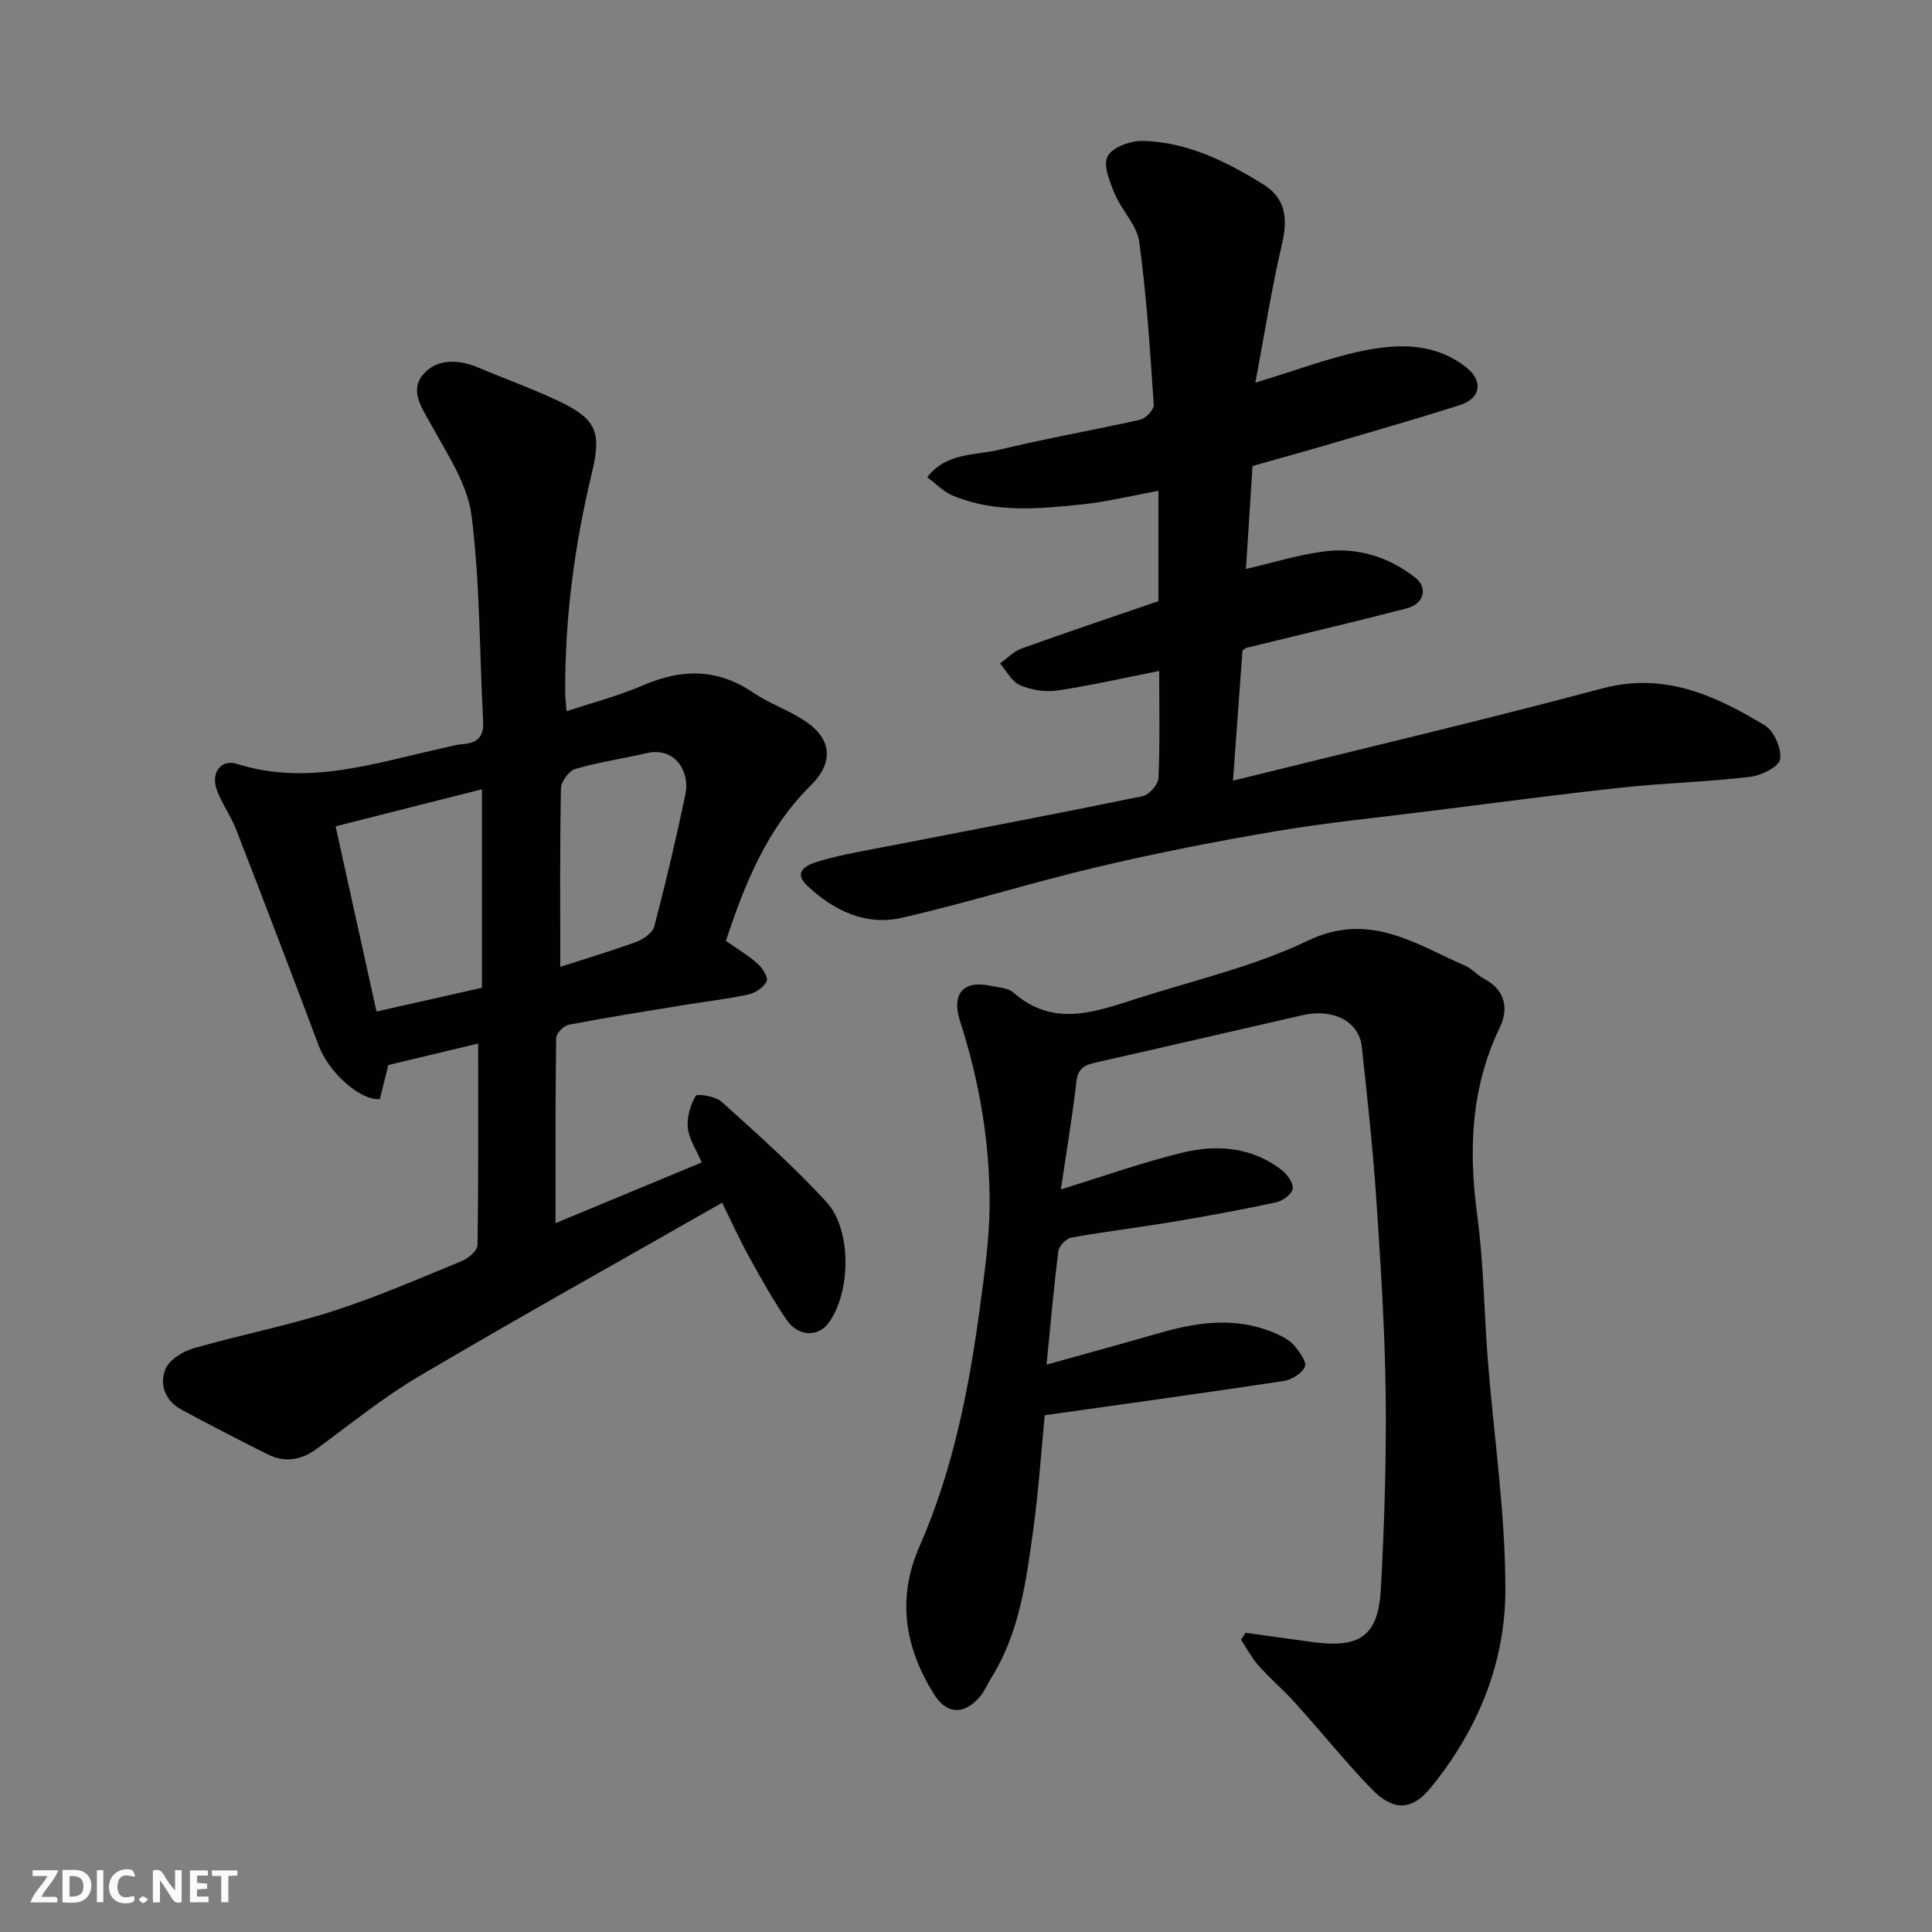<svg enable-background="new 0 0 400 400" viewBox="0 0 400 400" xmlns="http://www.w3.org/2000/svg"><rect x="0" y="0" width="400" height="400" fill="#808080" stroke="none"/><g fill="#fafafb"><path d="m37.59 393.81c-.92.31-1.52.05-2-.78-.7-1.2-1.52-2.34-2.47-3.78v4.59c-.55.03-.95.05-1.41.07-.03-.37-.06-.64-.06-.91 0-1.91 0-3.81 0-5.7 1.13-.41 1.77-.03 2.29.91.62 1.11 1.38 2.14 2.31 3.19v-4.2h1.35v6.61z"/><path d="m12.94 393.88v-6.75c1.9.19 3.93-.54 5.37 1.29.8 1.01.78 2.88.03 3.97-1.37 1.97-3.4 1.51-5.4 1.49m1.45-1.22c2.04.12 2.92-.58 2.89-2.21-.03-1.51-.98-2.19-2.89-2z"/><path d="m11.81 393.87h-5.49c.68-2.18 2.47-3.48 3.51-5.45h-3.08v-1.21h5.29c-.71 2.13-2.44 3.48-3.47 5.51.86 0 1.63.04 2.39-.01.79-.05 1.14.21.85 1.16"/><path d="m39.33 393.86v-6.61h3.7v1.07h-2.22v1.52c.68.04 1.34.09 2.07.13v1.07c-.72.05-1.38.09-2.1.14v1.48h2.4v1.19h-3.85z"/><path d="m27.71 388.56c-1.15-.3-2.46-.61-3.1.64-.37.73-.41 1.93-.06 2.67.63 1.35 1.99.93 3.17.68.35.94-.01 1.32-.93 1.46-1.62.25-3.05-.27-3.76-1.48-.73-1.24-.6-3.03.31-4.17.88-1.11 2.71-1.7 4-1.16.32.13.44.74.65 1.12-.1.08-.19.16-.28.24"/><path d="m49.15 387.24v1.07c-.59.02-1.17.05-1.87.08v5.44h-1.48v-5.44h-1.85c-.05-.4-.08-.73-.13-1.15z"/><path d="m20.06 387.21h1.33v6.62h-1.33z"/><path d="m30.68 393.25c-.49.38-.8.79-1.05.76-.32-.05-.6-.45-.9-.7.26-.24.51-.64.8-.67.29-.04.62.3 1.15.61"/></g><path d="m115.02 253.24c9.96-4.14 19.98-8.3 30.26-12.57-1.13-2.66-2.63-4.83-2.87-7.12-.23-2.2.5-4.74 1.62-6.66.3-.51 4.1.07 5.35 1.2 7.43 6.71 14.96 13.39 21.72 20.76 5.33 5.81 5.04 18.76.47 25.02-2.19 3.01-6.32 2.9-8.73-.64-2.84-4.18-5.32-8.61-7.77-13.04-1.97-3.58-3.65-7.31-5.56-11.18-21.02 11.99-42.06 23.73-62.8 35.96-7.42 4.38-14.18 9.91-21.17 15.01-3.23 2.36-6.58 2.9-10.13 1.12-5.99-3-11.95-6.07-17.84-9.25-3.38-1.82-4.65-5.23-3.3-8.43.81-1.94 3.61-3.63 5.85-4.28 9.51-2.74 19.27-4.63 28.68-7.64 9.13-2.93 17.97-6.78 26.85-10.43 1.34-.55 3.19-2.15 3.21-3.29.22-13.75.14-27.5.14-41.73-5.69 1.36-11.93 2.85-18.6 4.45-.52 2.07-1.13 4.57-1.76 7.06-4.14.3-10.59-5.55-12.67-11.11-5.6-14.92-11.29-29.81-17.06-44.66-1.11-2.86-2.99-5.42-4.04-8.29-1.26-3.47.88-6.4 4.19-5.35 14.51 4.6 28.19-.08 42.05-3.13 1.59-.35 3.17-.84 4.78-.97 3.03-.23 4.31-1.57 4.14-4.74-.77-14.2-.63-28.5-2.4-42.56-.82-6.46-4.97-12.62-8.23-18.58-1.93-3.52-4.66-7.15-1.88-10.54 2.73-3.34 7.23-3.32 11.39-1.57 5.54 2.33 11.22 4.37 16.65 6.93 7.99 3.77 9.02 6.47 6.96 15.04-3.59 14.89-5.58 30-5.5 45.34.01 1.14.16 2.27.28 3.89 5.5-1.83 10.85-3.22 15.88-5.39 7.95-3.43 15.33-3.5 22.7 1.49 3.37 2.28 7.35 3.64 10.74 5.88 5.64 3.72 6.06 8.63 1.23 13.39-9.14 9.01-13.66 20.42-17.56 32.16 2.42 1.71 4.69 3.05 6.62 4.78.98.88 2.19 2.86 1.82 3.59-.64 1.25-2.32 2.42-3.76 2.73-4.3.94-8.7 1.43-13.05 2.14-8.05 1.32-16.12 2.59-24.13 4.12-1.06.2-2.63 1.78-2.64 2.74-.19 12.55-.13 25.14-.13 38.35zm-15.24-89.83c-10.31 2.61-20.17 5.1-30.3 7.67 2.96 13.43 5.66 25.61 8.47 38.34 7.79-1.75 14.84-3.33 21.83-4.91 0-13.57 0-26.85 0-41.1zm16.22 36.76c5.03-1.62 10.43-3.22 15.7-5.15 1.48-.54 3.41-1.87 3.76-3.2 2.38-9.1 4.55-18.25 6.46-27.46.94-4.51-2.09-9.84-8.1-8.42-4.89 1.15-9.91 1.85-14.71 3.26-1.31.39-2.94 2.6-2.97 4.01-.24 12.16-.14 24.33-.14 36.96z" fill="#010100"/><path d="m257.88 338.04c4.73.66 9.46 1.35 14.19 1.97 9.56 1.24 13.29-1.38 13.82-11.02.73-13.41 1.16-26.86 1-40.28-.17-13.54-1.04-27.08-1.95-40.59-.71-10.48-1.86-20.93-2.99-31.38-.58-5.29-5.9-8.01-12.31-6.55-14.27 3.26-28.53 6.58-42.82 9.8-2.29.52-3.66 1.21-3.97 3.98-.84 7.44-2.11 14.84-3.21 22.28 8.79-2.7 17.01-5.65 25.44-7.67 7-1.67 14.1-1.04 20.15 3.56 1.19.91 2.55 2.69 2.42 3.93-.11 1.09-2.06 2.57-3.41 2.86-7.16 1.54-14.37 2.85-21.59 4.06-6.93 1.16-13.92 2-20.83 3.24-1.07.19-2.57 1.74-2.7 2.81-.97 7.65-1.63 15.34-2.44 23.49 8.25-2.31 15.99-4.41 23.69-6.63 8.05-2.32 16.06-3.28 24 .29 1.32.59 2.72 1.37 3.63 2.44 1.06 1.26 2.59 3.38 2.16 4.34-.62 1.39-2.73 2.7-4.37 2.95-16.33 2.47-32.7 4.72-49.49 7.09-.72 7.43-1.26 15.59-2.37 23.68-1.46 10.63-2.84 21.34-8.73 30.75-.86 1.38-1.48 2.97-2.56 4.13-3.31 3.57-6.73 3.29-9.32-.88-5.99-9.63-7.67-19.75-2.97-30.46 7.01-15.97 10.32-32.89 12.6-50.05.89-6.67 1.85-13.38 1.93-20.09.15-13.18-2.06-26.07-6.1-38.64-1.84-5.72.64-8.58 6.36-7.34 1.59.35 3.55.39 4.64 1.36 8.38 7.4 17.18 3.96 25.89 1.18 11.76-3.75 24-6.58 35.05-11.87 12.76-6.11 22.22.61 32.59 5.14 1.47.64 2.59 2.03 4.03 2.78 4.36 2.28 5 6.23 3.23 9.9-6.04 12.53-6.55 25.45-4.73 38.96 1.34 9.94 1.41 20.05 2.2 30.07 1.25 15.9 3.67 31.8 3.63 47.7-.03 15.12-5.82 29.05-15.53 40.88-3.93 4.79-7.81 4.72-12.28.07-5.47-5.7-10.45-11.88-15.75-17.76-2.39-2.65-5.14-4.98-7.51-7.64-1.43-1.6-2.45-3.57-3.66-5.37.33-.49.63-.98.94-1.47z" fill="#010100"/><path d="m240 138.91c-7.43 1.47-14.25 3.04-21.15 4.06-2.48.37-5.37-.12-7.68-1.12-1.71-.74-2.78-2.94-4.13-4.49 1.49-1.06 2.84-2.51 4.49-3.1 9.33-3.36 18.74-6.51 28.31-9.8 0-7.18 0-14.47 0-22.85-5.44 1-10.58 2.27-15.8 2.82-9.01.94-18.13 1.81-26.82-1.84-1.89-.79-3.42-2.44-5.26-3.8 4.05-5.17 9.94-4.46 14.95-5.68 9.65-2.35 19.46-4.03 29.15-6.22 1.15-.26 2.87-2.07 2.81-3.05-.76-11.29-1.48-22.6-3.01-33.8-.47-3.45-3.63-6.46-5.06-9.89-1.04-2.49-2.46-5.98-1.47-7.82 1.02-1.88 4.79-3.22 7.31-3.16 9.22.25 17.33 4.28 24.98 9.05 4.46 2.78 5.05 6.96 3.85 12.09-2.18 9.29-3.65 18.75-5.56 28.92 8.41-2.55 15.12-5.11 22.06-6.56 7.44-1.55 15.07-1.77 21.61 3.4 3.56 2.81 3.03 6.41-1.34 7.8-8.99 2.87-18.06 5.46-27.11 8.12-5.27 1.55-10.57 3.01-15.81 4.49-.46 7.16-.91 14.18-1.36 21.31 5.74-1.32 10.89-2.94 16.17-3.62 6.91-.89 13.34 1.1 18.86 5.4 2.72 2.12 1.88 5.44-1.79 6.4-11.02 2.86-22.11 5.45-33.16 8.16-.27.07-.49.34-.8.57-.62 8.59-1.25 17.22-1.96 26.93 25.75-6.39 51.19-12.35 76.42-19.09 12.89-3.45 23.38 1.44 33.67 7.63 1.91 1.15 3.53 4.83 3.19 7.01-.24 1.56-3.9 3.39-6.2 3.66-8.82 1.04-17.74 1.27-26.58 2.22-13.19 1.42-26.34 3.18-39.51 4.83-10.72 1.35-21.5 2.41-32.15 4.21-12.37 2.09-24.7 4.52-36.91 7.4-13.61 3.21-26.97 7.43-40.6 10.54-7.41 1.69-14.12-1.61-19.44-6.62-3.52-3.31.69-4.63 2.81-5.24 4.84-1.39 9.85-2.19 14.8-3.16 17.28-3.37 34.58-6.64 51.82-10.19 1.34-.28 3.19-2.42 3.25-3.77.32-7.13.15-14.29.15-22.15z" fill="#010100"/></svg>